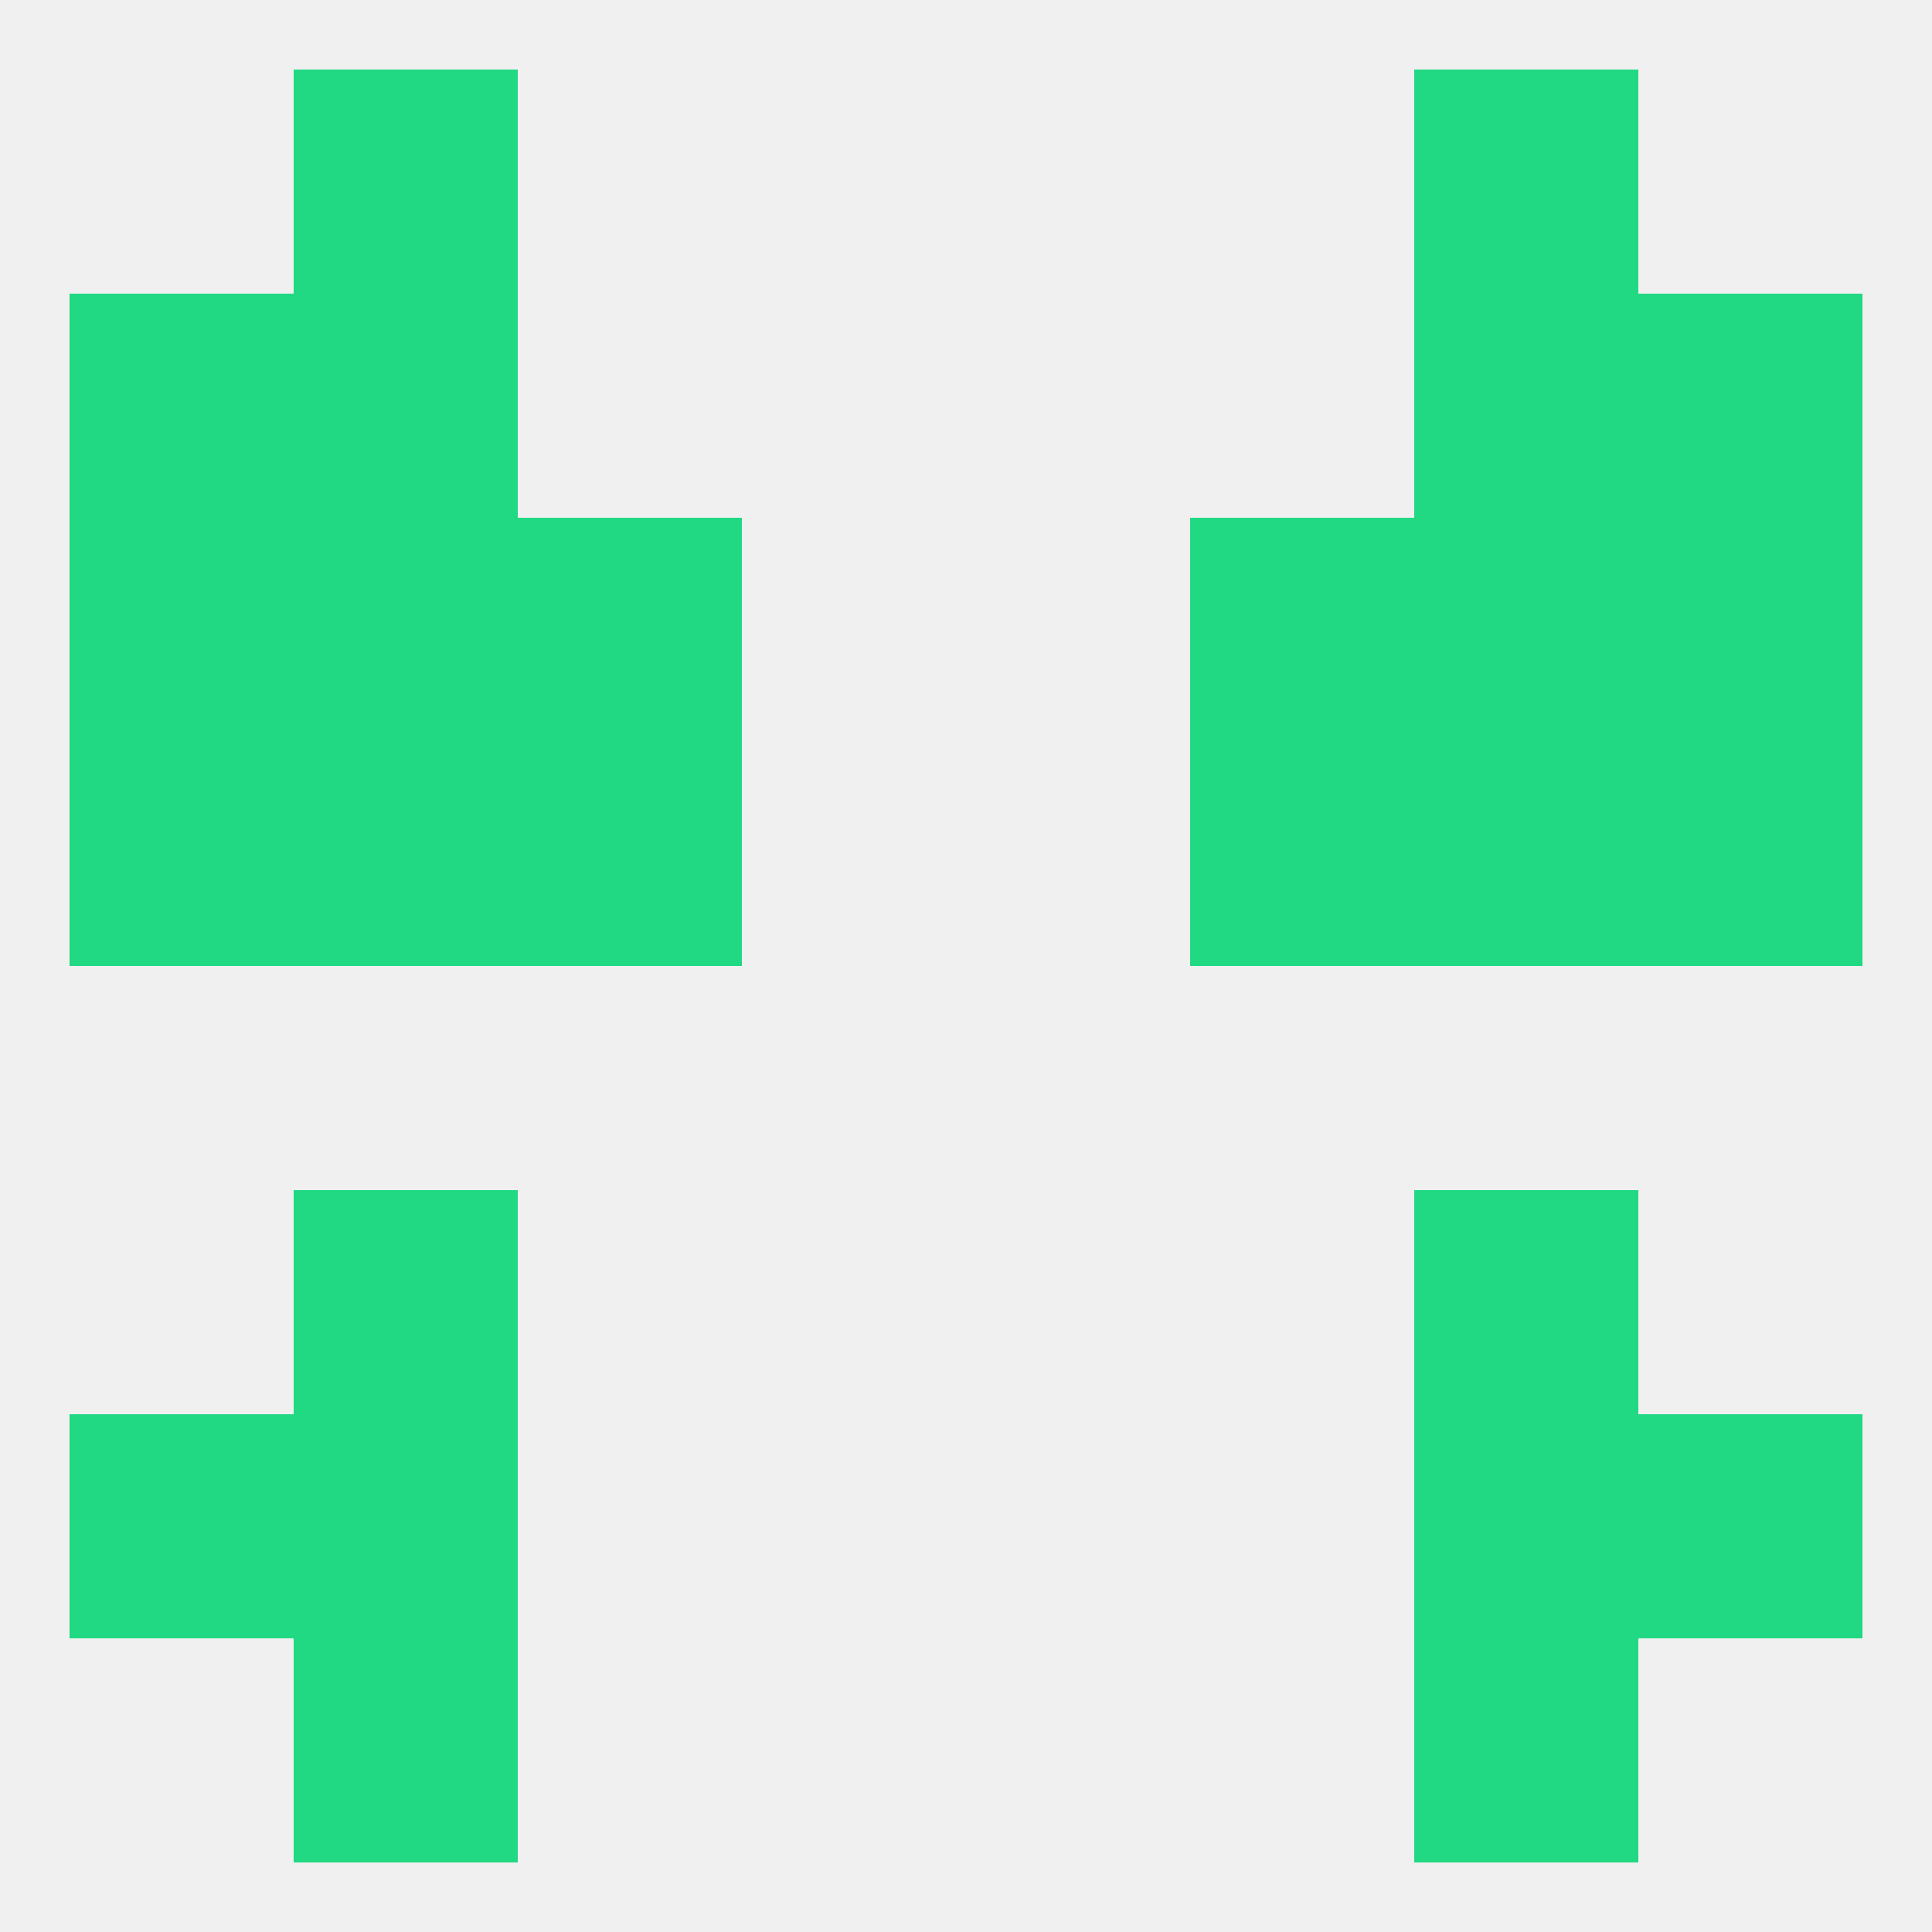
<!--   <?xml version="1.0"?> -->
<svg version="1.1" baseprofile="full" xmlns="http://www.w3.org/2000/svg" xmlns:xlink="http://www.w3.org/1999/xlink" xmlns:ev="http://www.w3.org/2001/xml-events" width="250" height="250" viewBox="0 0 250 250" >
	<rect width="100%" height="100%" fill="rgba(240,240,240,255)"/>

	<rect x="38" y="38" width="29" height="29" fill="rgba(33,216,131,255)"/>
	<rect x="183" y="38" width="29" height="29" fill="rgba(33,216,131,255)"/>
	<rect x="9" y="38" width="29" height="29" fill="rgba(33,216,131,255)"/>
	<rect x="212" y="38" width="29" height="29" fill="rgba(33,216,131,255)"/>
	<rect x="38" y="9" width="29" height="29" fill="rgba(33,216,131,255)"/>
	<rect x="183" y="9" width="29" height="29" fill="rgba(33,216,131,255)"/>
	<rect x="38" y="212" width="29" height="29" fill="rgba(33,216,131,255)"/>
	<rect x="183" y="212" width="29" height="29" fill="rgba(33,216,131,255)"/>
	<rect x="9" y="183" width="29" height="29" fill="rgba(33,216,131,255)"/>
	<rect x="212" y="183" width="29" height="29" fill="rgba(33,216,131,255)"/>
	<rect x="38" y="183" width="29" height="29" fill="rgba(33,216,131,255)"/>
	<rect x="183" y="183" width="29" height="29" fill="rgba(33,216,131,255)"/>
	<rect x="38" y="154" width="29" height="29" fill="rgba(33,216,131,255)"/>
	<rect x="183" y="154" width="29" height="29" fill="rgba(33,216,131,255)"/>
	<rect x="212" y="96" width="29" height="29" fill="rgba(33,216,131,255)"/>
	<rect x="38" y="96" width="29" height="29" fill="rgba(33,216,131,255)"/>
	<rect x="183" y="96" width="29" height="29" fill="rgba(33,216,131,255)"/>
	<rect x="67" y="96" width="29" height="29" fill="rgba(33,216,131,255)"/>
	<rect x="154" y="96" width="29" height="29" fill="rgba(33,216,131,255)"/>
	<rect x="9" y="96" width="29" height="29" fill="rgba(33,216,131,255)"/>
	<rect x="154" y="67" width="29" height="29" fill="rgba(33,216,131,255)"/>
	<rect x="38" y="67" width="29" height="29" fill="rgba(33,216,131,255)"/>
	<rect x="183" y="67" width="29" height="29" fill="rgba(33,216,131,255)"/>
	<rect x="9" y="67" width="29" height="29" fill="rgba(33,216,131,255)"/>
	<rect x="212" y="67" width="29" height="29" fill="rgba(33,216,131,255)"/>
	<rect x="67" y="67" width="29" height="29" fill="rgba(33,216,131,255)"/>
</svg>